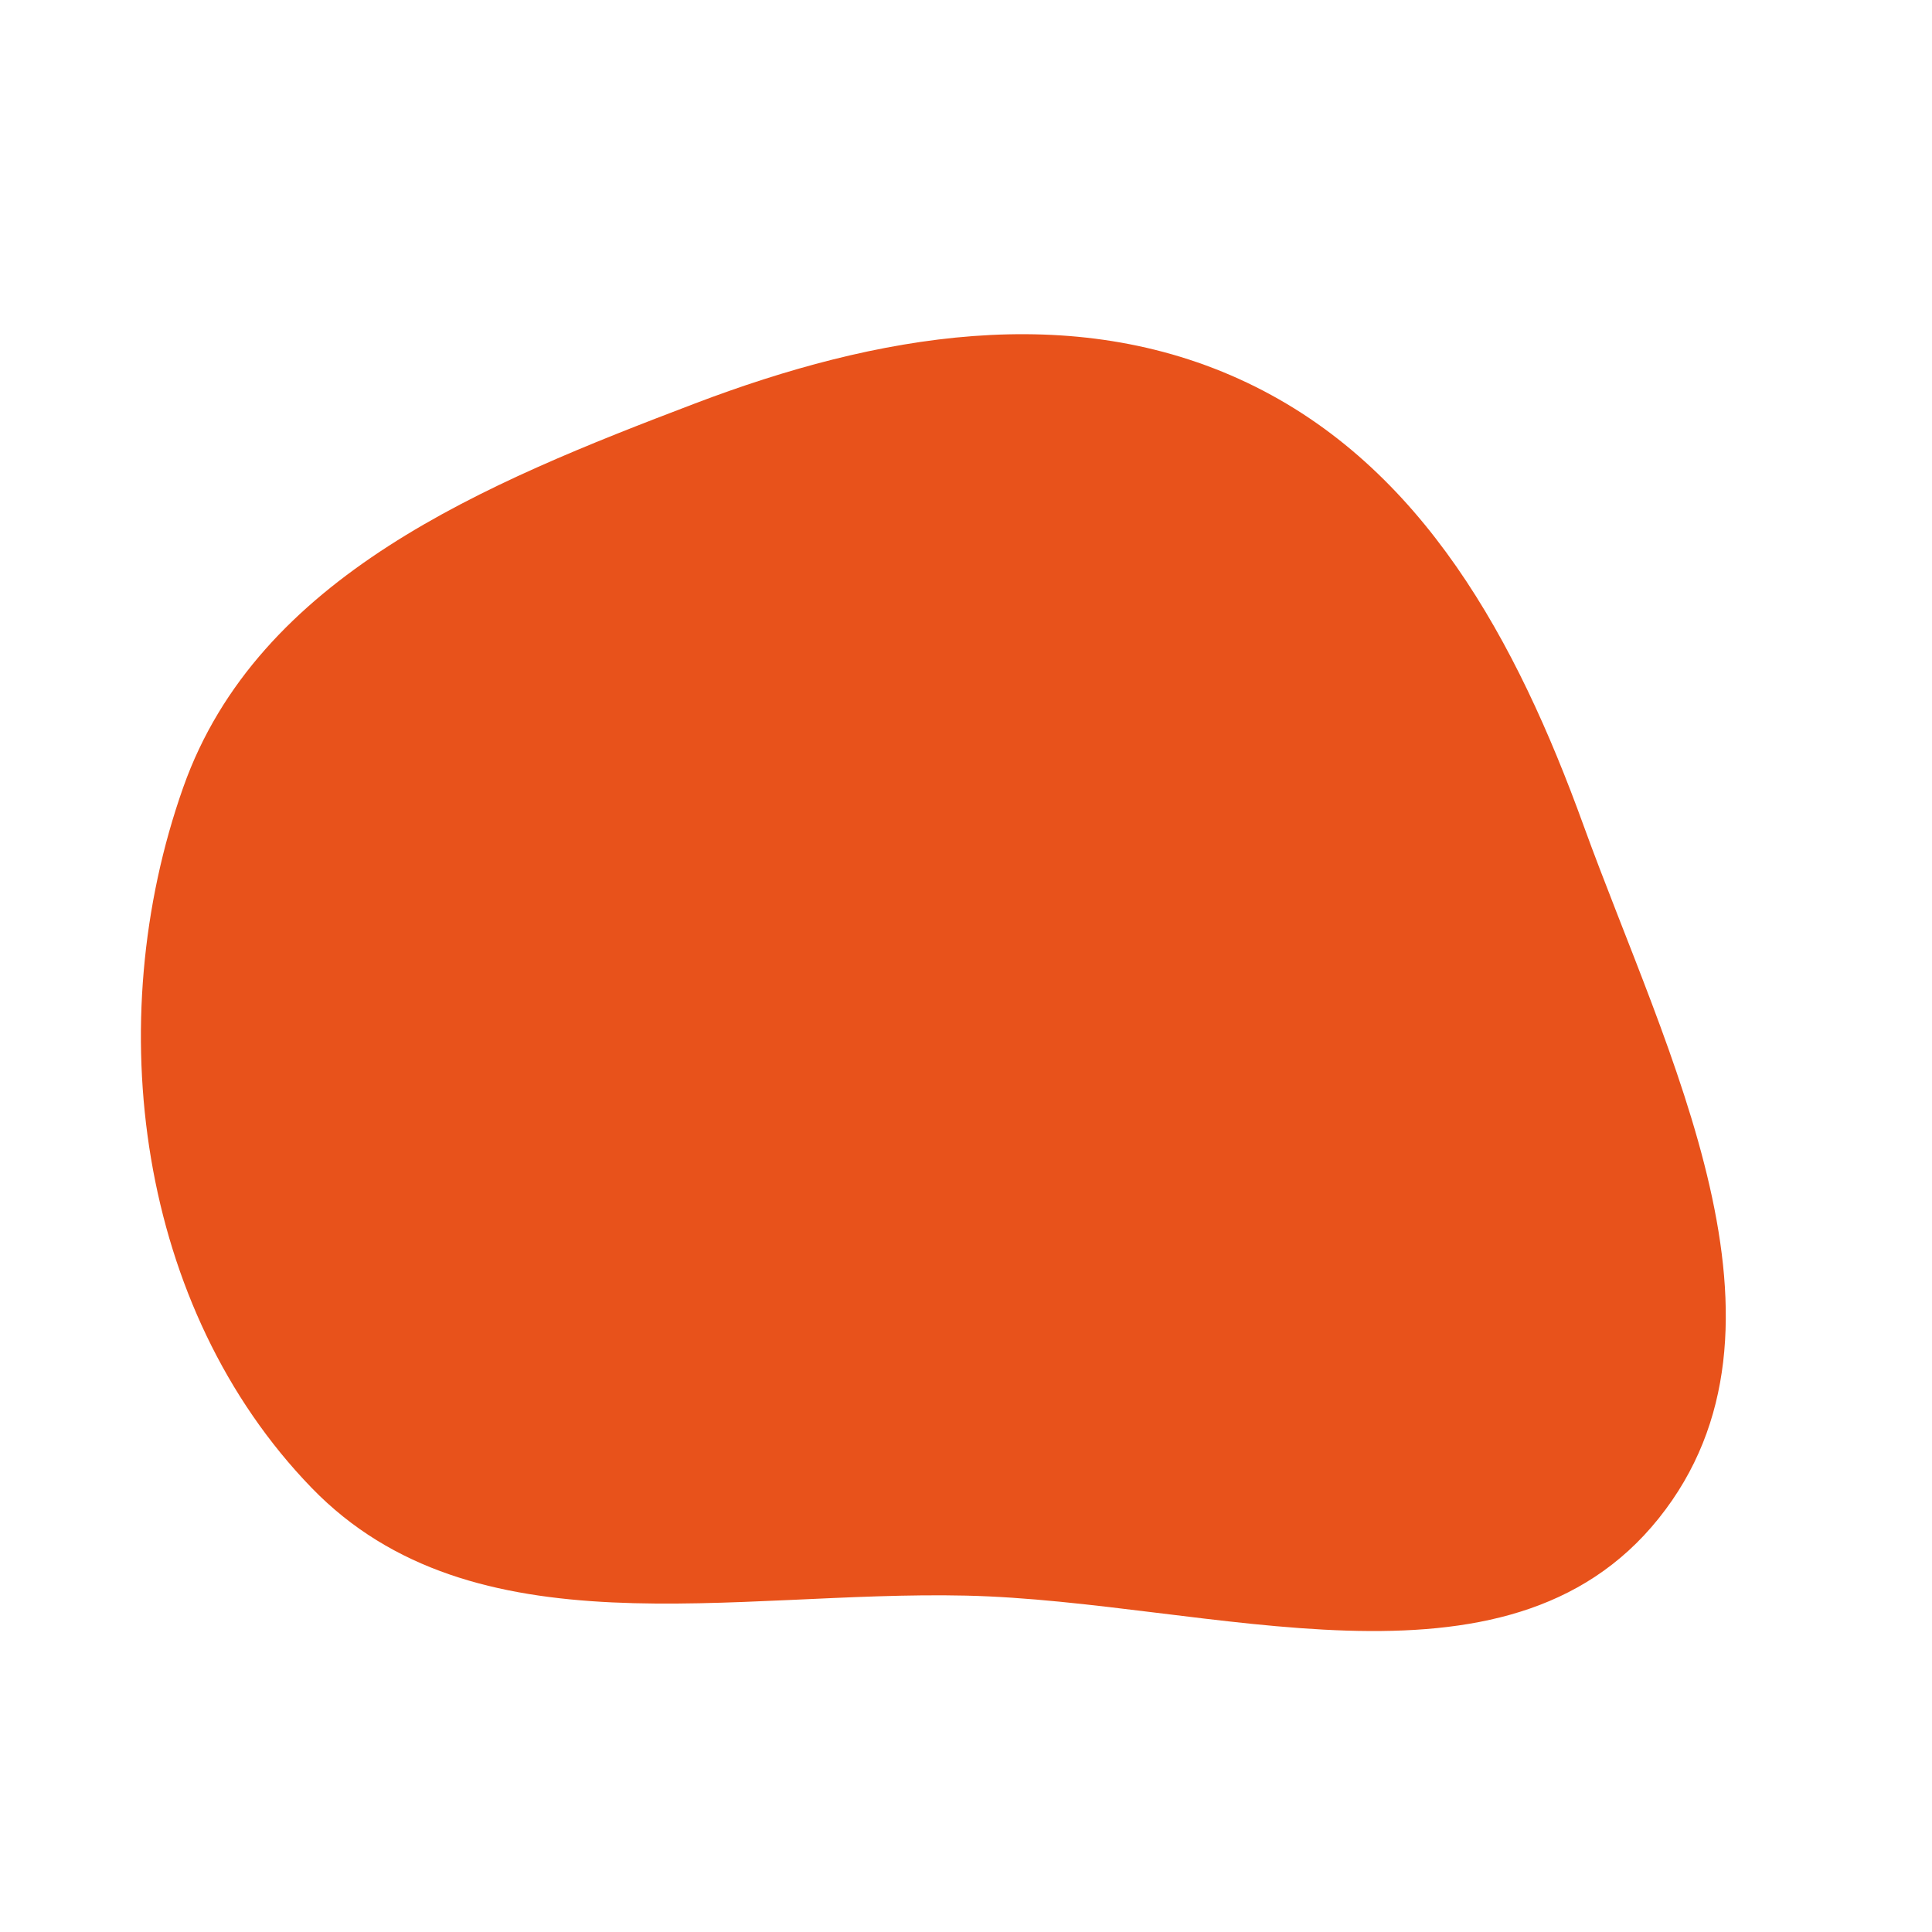 <svg width="256" height="256" viewBox="0 0 256 256" xmlns="http://www.w3.org/2000/svg">
    <path stroke="none" stroke-width="0" fill="#e8521b" d="M128,211.427C160.38,212.161,199.533,226.471,219.785,201.196C240.05,175.906,220.856,139.795,209.81,109.327C201.007,85.043,188.561,61.775,165.226,50.699C142.042,39.695,116.087,44.331,92.102,53.457C64.314,64.03,34.192,76.296,24.28,104.327C13.247,135.528,18.269,173.374,41.292,197.148C62.731,219.286,97.19,210.728,128,211.427"/>
</svg>